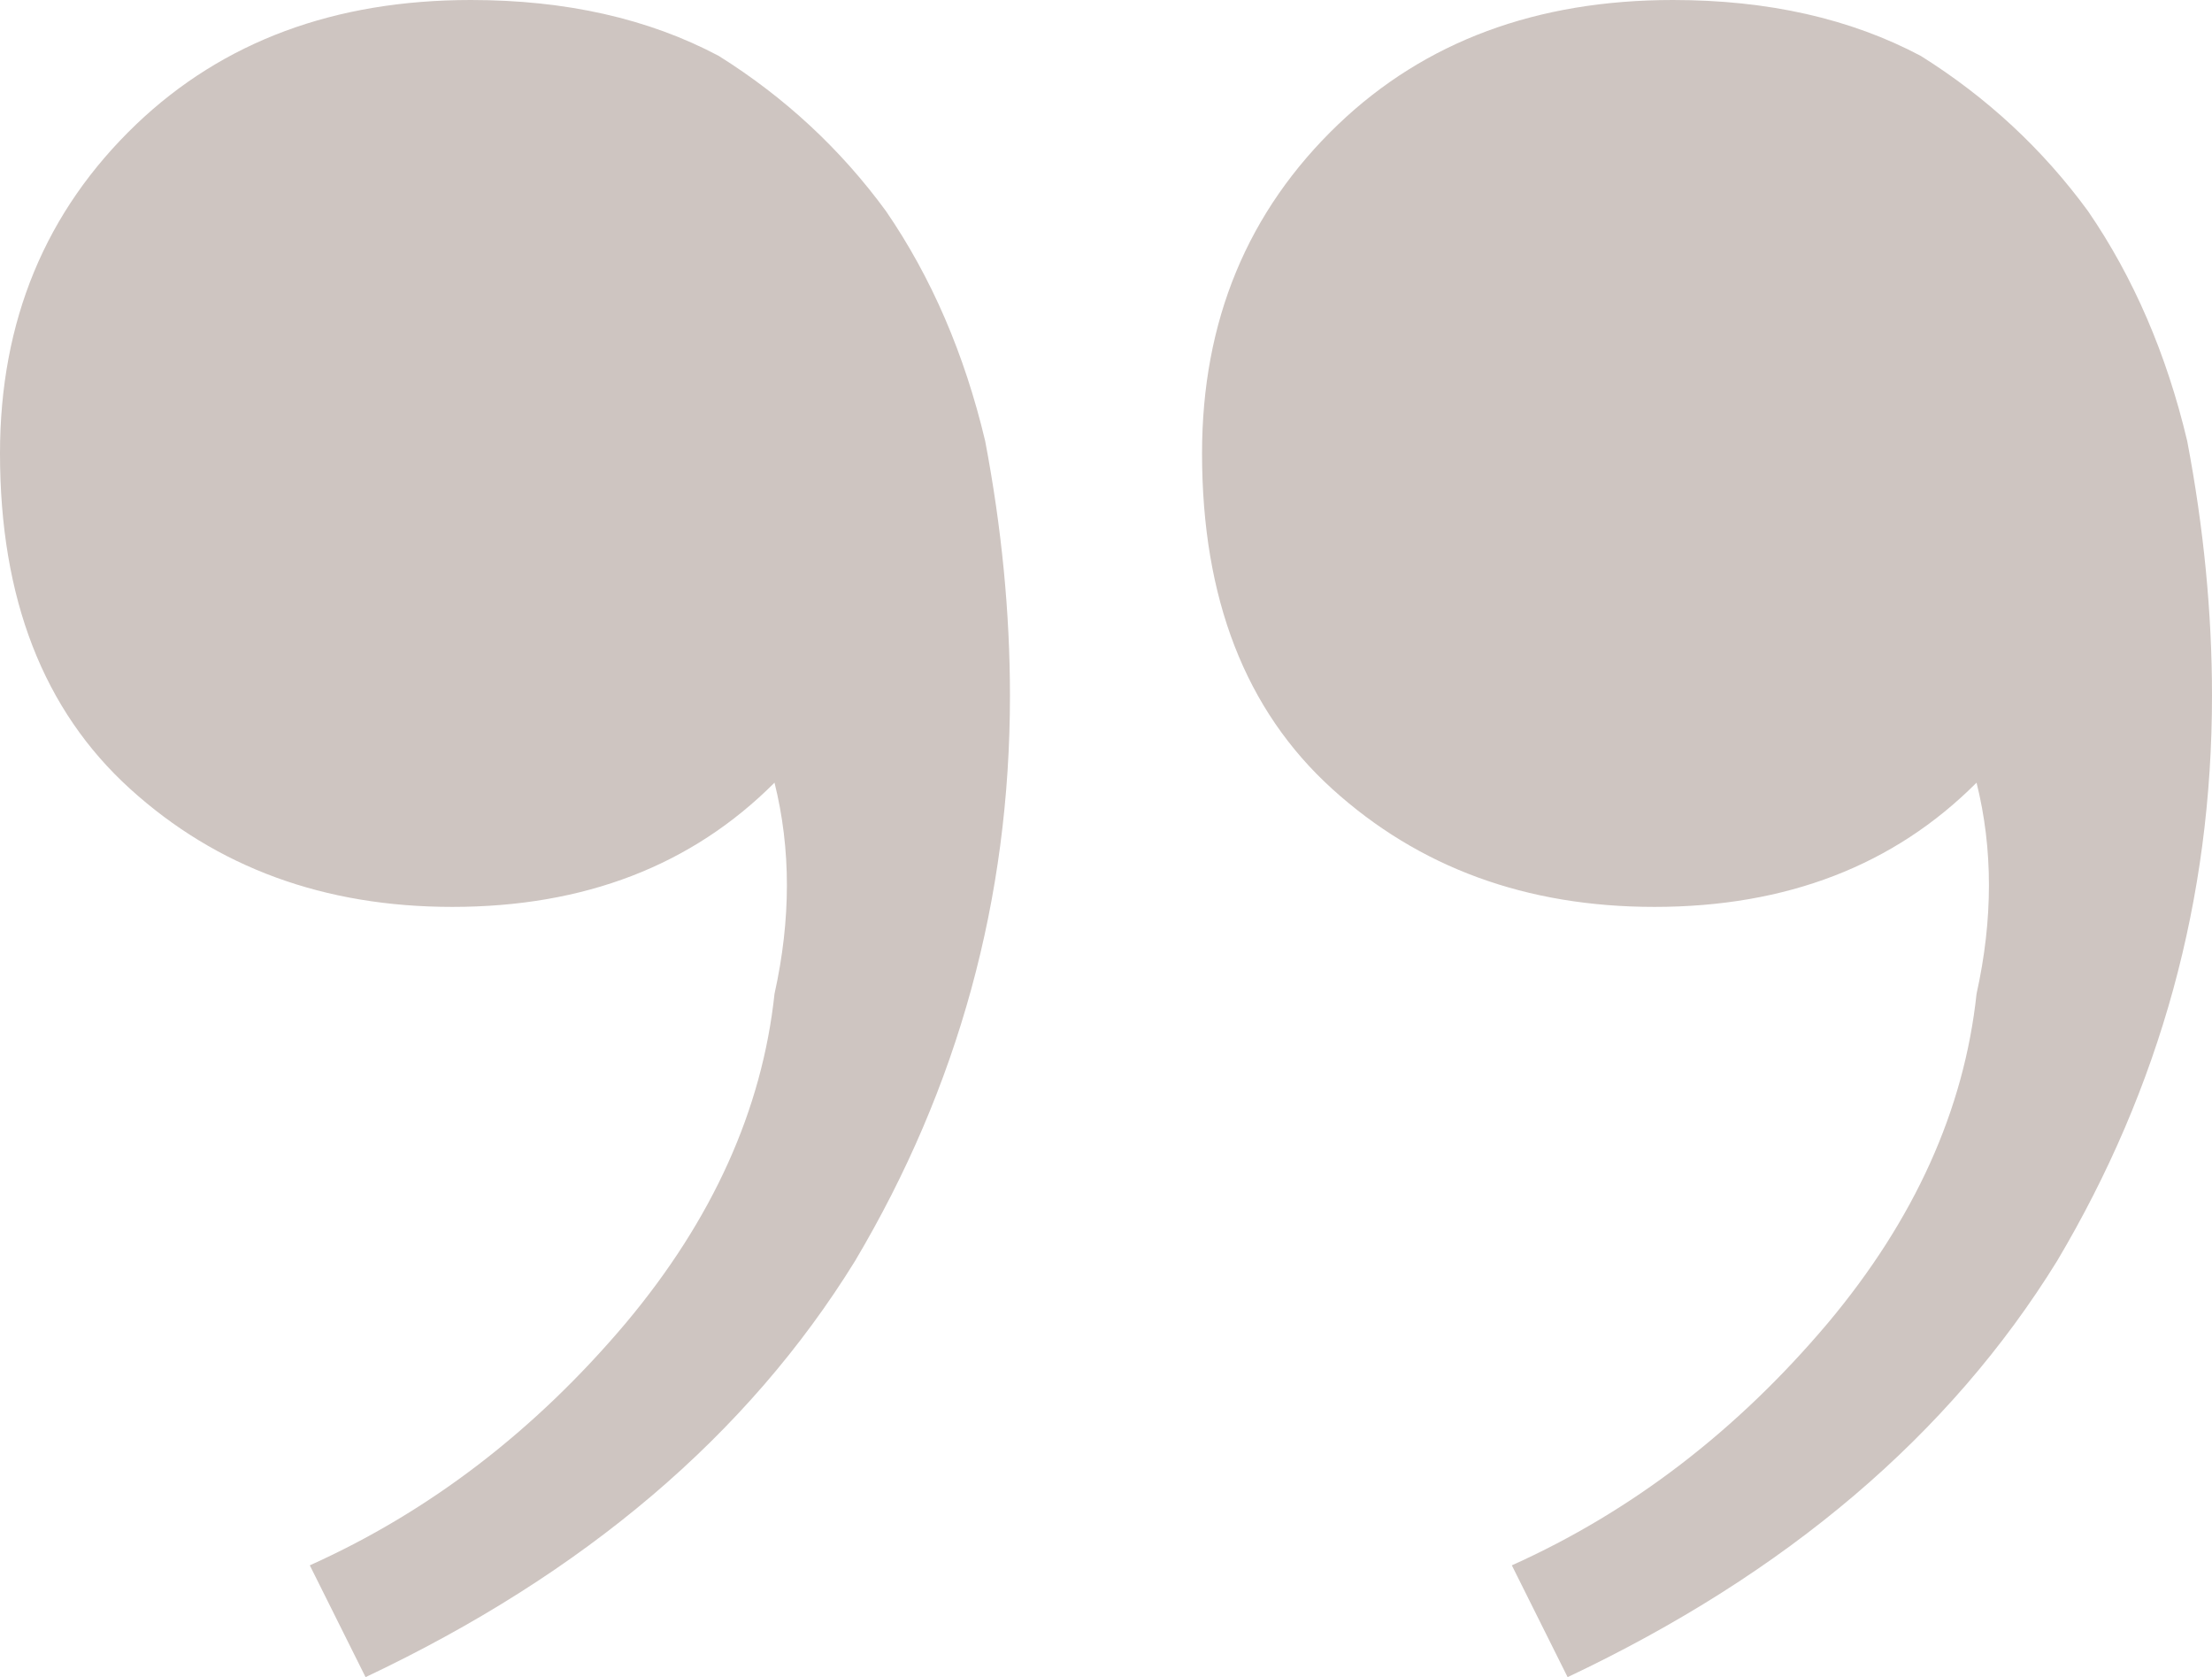 <?xml version="1.0" encoding="UTF-8"?> <svg xmlns="http://www.w3.org/2000/svg" width="248" height="188" viewBox="0 0 248 188" fill="none"> <path d="M187.563 9.97522e-06C198.215 1.09064e-05 207.477 2.089 215.35 6.267C222.76 10.909 229.012 16.711 234.106 23.674C239.201 31.101 242.906 39.689 245.221 49.437C247.074 59.185 248 68.701 248 77.985C248 100.731 242.211 121.852 230.633 141.348C218.592 160.844 200.299 176.395 175.754 188L169.501 175.467C182.932 169.432 194.741 160.38 204.93 148.311C214.655 136.706 220.213 124.405 221.602 111.407C223.455 103.052 223.455 95.16 221.602 87.733C212.34 97.017 200.299 101.659 185.479 101.659C171.122 101.659 159.081 97.249 149.356 88.43C139.63 79.61 134.768 67.076 134.768 50.83C134.768 35.975 139.862 23.674 150.05 13.926C159.776 4.642 172.28 8.63915e-06 187.563 9.97522e-06ZM52.795 -1.80653e-06C63.447 -8.75326e-07 72.71 2.089 80.583 6.267C87.993 10.909 94.245 16.711 99.339 23.674C104.433 31.101 108.138 39.689 110.454 49.437C112.306 59.185 113.232 68.701 113.232 77.985C113.232 100.731 107.444 121.852 95.865 141.348C83.825 160.844 65.531 176.395 40.986 188L34.734 175.467C48.164 169.432 59.974 160.38 70.162 148.311C79.888 136.706 85.445 124.405 86.835 111.407C88.687 103.052 88.687 95.16 86.835 87.733C77.572 97.017 65.531 101.659 50.712 101.659C36.355 101.659 24.314 97.249 14.588 88.43C4.863 79.61 -4.68732e-06 67.076 -3.26697e-06 50.83C-1.96837e-06 35.975 5.094 23.674 15.283 13.926C25.008 4.642 37.513 -3.1426e-06 52.795 -1.80653e-06Z" fill="#CEC5C1"></path> </svg> 
